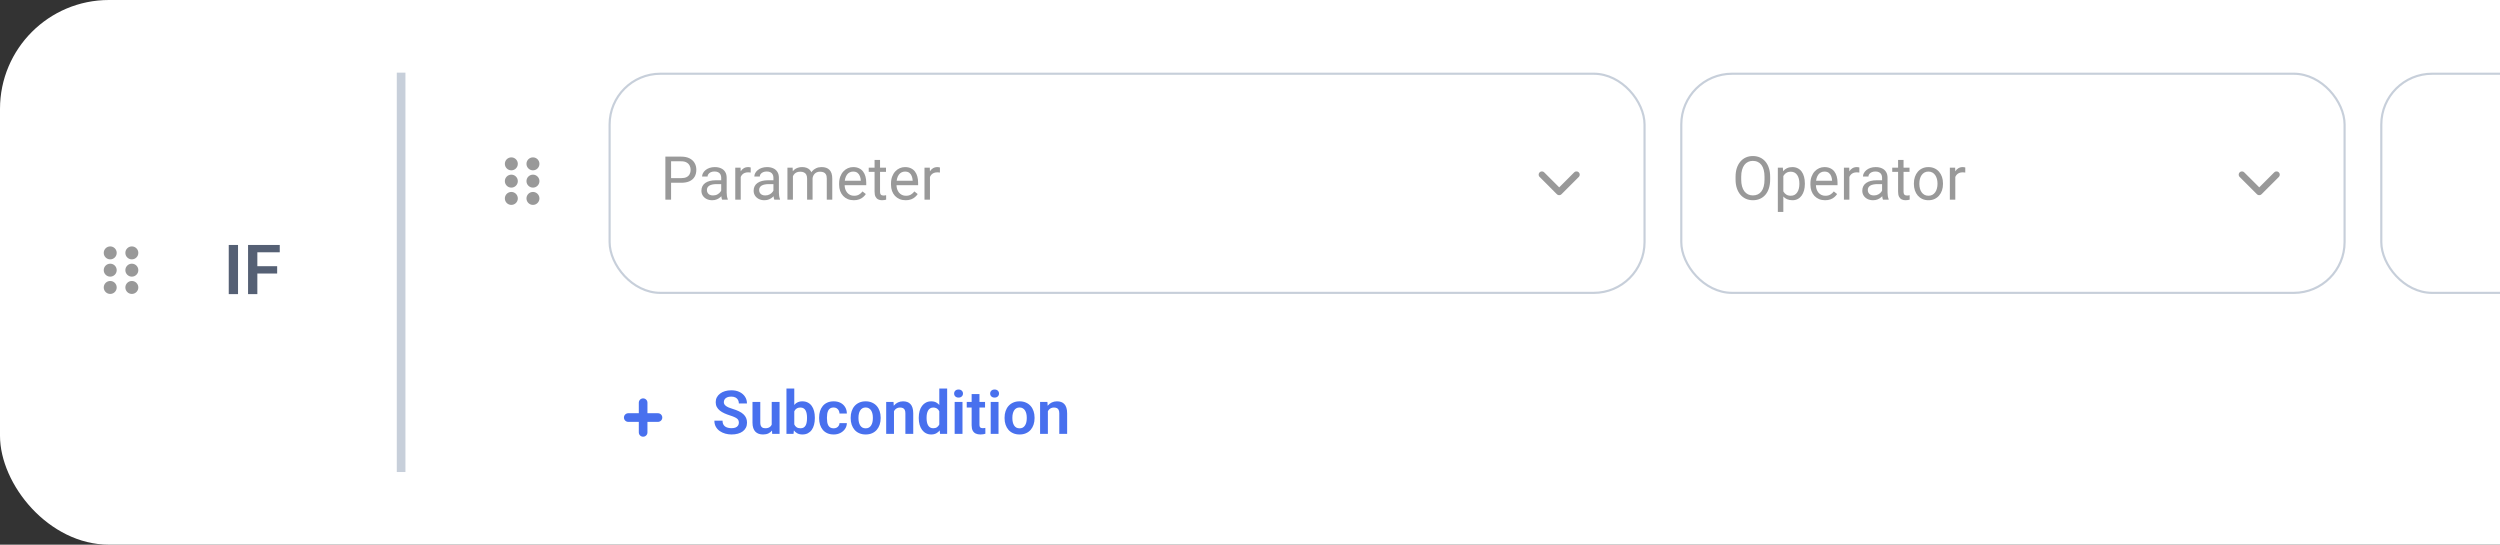 <svg width="459" height="100" viewBox="0 0 459 100" fill="none" xmlns="http://www.w3.org/2000/svg">
<rect x="0" y="0" width="459" height="100" fill="#333333" stroke="none"/>
<rect width="672" height="100" rx="20" fill="white"/>
<path d="M20.237 50.793C20.894 50.793 21.427 50.26 21.427 49.603C21.427 48.946 20.894 48.413 20.237 48.413C19.58 48.413 19.047 48.946 19.047 49.603C19.047 50.26 19.58 50.793 20.237 50.793Z" fill="#999999"/>
<path d="M24.206 50.793C24.863 50.793 25.396 50.26 25.396 49.603C25.396 48.946 24.863 48.413 24.206 48.413C23.548 48.413 23.016 48.946 23.016 49.603C23.016 50.26 23.548 50.793 24.206 50.793Z" fill="#999999"/>
<path d="M20.237 47.62C20.894 47.62 21.427 47.087 21.427 46.43C21.427 45.773 20.894 45.24 20.237 45.24C19.58 45.24 19.047 45.773 19.047 46.43C19.047 47.087 19.58 47.62 20.237 47.62Z" fill="#999999"/>
<path d="M24.206 47.62C24.863 47.62 25.396 47.087 25.396 46.43C25.396 45.773 24.863 45.24 24.206 45.24C23.548 45.24 23.016 45.773 23.016 46.43C23.016 47.087 23.548 47.62 24.206 47.62Z" fill="#999999"/>
<path d="M20.237 53.967C20.894 53.967 21.427 53.434 21.427 52.777C21.427 52.12 20.894 51.587 20.237 51.587C19.58 51.587 19.047 52.12 19.047 52.777C19.047 53.434 19.58 53.967 20.237 53.967Z" fill="#999999"/>
<path d="M24.206 53.967C24.863 53.967 25.396 53.434 25.396 52.777C25.396 52.12 24.863 51.587 24.206 51.587C23.548 51.587 23.016 52.12 23.016 52.777C23.016 53.434 23.548 53.967 24.206 53.967Z" fill="#999999"/>
<path d="M43.702 44.975V54H41.998V44.975H43.702ZM47.248 44.975V54H45.543V44.975H47.248ZM50.886 48.874V50.219H46.801V48.874H50.886ZM51.363 44.975V46.32H46.801V44.975H51.363Z" fill="#556074"/>
<path d="M93.882 34.447C94.539 34.447 95.072 33.914 95.072 33.257C95.072 32.599 94.539 32.066 93.882 32.066C93.224 32.066 92.691 32.599 92.691 33.257C92.691 33.914 93.224 34.447 93.882 34.447Z" fill="#999999"/>
<path d="M97.85 34.447C98.507 34.447 99.04 33.914 99.04 33.257C99.04 32.599 98.507 32.066 97.85 32.066C97.193 32.066 96.66 32.599 96.66 33.257C96.66 33.914 97.193 34.447 97.85 34.447Z" fill="#999999"/>
<path d="M93.882 31.273C94.539 31.273 95.072 30.74 95.072 30.083C95.072 29.426 94.539 28.893 93.882 28.893C93.224 28.893 92.691 29.426 92.691 30.083C92.691 30.74 93.224 31.273 93.882 31.273Z" fill="#999999"/>
<path d="M97.85 31.273C98.507 31.273 99.04 30.74 99.04 30.083C99.04 29.426 98.507 28.893 97.85 28.893C97.193 28.893 96.66 29.426 96.66 30.083C96.66 30.74 97.193 31.273 97.85 31.273Z" fill="#999999"/>
<path d="M93.882 37.62C94.539 37.62 95.072 37.087 95.072 36.43C95.072 35.773 94.539 35.24 93.882 35.24C93.224 35.24 92.691 35.773 92.691 36.43C92.691 37.087 93.224 37.62 93.882 37.62Z" fill="#999999"/>
<path d="M97.85 37.62C98.507 37.62 99.04 37.087 99.04 36.43C99.04 35.773 98.507 35.24 97.85 35.24C97.193 35.24 96.66 35.773 96.66 36.43C96.66 37.087 97.193 37.62 97.85 37.62Z" fill="#999999"/>
<rect x="111.925" y="13.538" width="190.013" height="40.231" rx="9.322" fill="white"/>
<path d="M125.075 33.556H122.965V32.705H125.075C125.484 32.705 125.814 32.64 126.068 32.51C126.321 32.38 126.505 32.199 126.621 31.968C126.74 31.736 126.8 31.472 126.8 31.176C126.8 30.904 126.74 30.65 126.621 30.411C126.505 30.172 126.321 29.981 126.068 29.836C125.814 29.688 125.484 29.614 125.075 29.614H123.209V36.653H122.163V28.757H125.075C125.672 28.757 126.176 28.86 126.588 29.066C127 29.272 127.313 29.558 127.526 29.923C127.74 30.284 127.846 30.698 127.846 31.165C127.846 31.671 127.74 32.103 127.526 32.461C127.313 32.819 127 33.092 126.588 33.28C126.176 33.464 125.672 33.556 125.075 33.556ZM132.413 35.65V32.629C132.413 32.398 132.366 32.197 132.272 32.027C132.182 31.854 132.044 31.72 131.86 31.626C131.675 31.532 131.448 31.485 131.176 31.485C130.923 31.485 130.701 31.528 130.509 31.615C130.321 31.702 130.173 31.816 130.065 31.957C129.96 32.098 129.907 32.249 129.907 32.412H128.904C128.904 32.203 128.958 31.995 129.067 31.788C129.175 31.582 129.331 31.396 129.533 31.23C129.739 31.06 129.985 30.926 130.271 30.828C130.56 30.727 130.882 30.677 131.236 30.677C131.663 30.677 132.039 30.749 132.364 30.894C132.693 31.038 132.95 31.257 133.134 31.55C133.322 31.839 133.416 32.203 133.416 32.64V35.373C133.416 35.569 133.433 35.776 133.465 35.997C133.501 36.218 133.554 36.407 133.622 36.566V36.653H132.576C132.525 36.538 132.485 36.384 132.456 36.192C132.427 35.997 132.413 35.816 132.413 35.65ZM132.587 33.096L132.597 33.801H131.583C131.298 33.801 131.043 33.824 130.818 33.871C130.594 33.914 130.406 33.981 130.254 34.072C130.103 34.162 129.987 34.276 129.907 34.413C129.828 34.547 129.788 34.705 129.788 34.885C129.788 35.07 129.83 35.238 129.913 35.39C129.996 35.541 130.121 35.663 130.287 35.753C130.457 35.84 130.665 35.883 130.911 35.883C131.218 35.883 131.489 35.818 131.724 35.688C131.959 35.558 132.145 35.399 132.283 35.211C132.424 35.023 132.5 34.84 132.511 34.663L132.939 35.146C132.914 35.297 132.845 35.466 132.733 35.65C132.621 35.834 132.471 36.011 132.283 36.181C132.098 36.348 131.878 36.487 131.621 36.599C131.368 36.708 131.082 36.762 130.764 36.762C130.367 36.762 130.018 36.684 129.718 36.529C129.421 36.373 129.19 36.165 129.023 35.905C128.861 35.641 128.779 35.346 128.779 35.021C128.779 34.706 128.841 34.43 128.964 34.191C129.087 33.949 129.264 33.748 129.495 33.589C129.727 33.426 130.005 33.303 130.33 33.22C130.656 33.137 131.019 33.096 131.42 33.096H132.587ZM135.998 31.707V36.653H134.995V30.785H135.971L135.998 31.707ZM137.831 30.753L137.826 31.685C137.742 31.667 137.663 31.657 137.587 31.653C137.515 31.646 137.431 31.642 137.337 31.642C137.106 31.642 136.902 31.678 136.725 31.75C136.547 31.823 136.397 31.924 136.274 32.054C136.152 32.184 136.054 32.34 135.982 32.521C135.913 32.698 135.868 32.893 135.846 33.106L135.564 33.269C135.564 32.915 135.598 32.582 135.667 32.271C135.739 31.96 135.85 31.685 135.998 31.447C136.146 31.205 136.334 31.017 136.562 30.883C136.793 30.745 137.068 30.677 137.386 30.677C137.459 30.677 137.542 30.686 137.636 30.704C137.73 30.718 137.795 30.735 137.831 30.753ZM142.002 35.65V32.629C142.002 32.398 141.955 32.197 141.861 32.027C141.77 31.854 141.633 31.72 141.448 31.626C141.264 31.532 141.036 31.485 140.765 31.485C140.512 31.485 140.29 31.528 140.098 31.615C139.91 31.702 139.762 31.816 139.653 31.957C139.548 32.098 139.496 32.249 139.496 32.412H138.493C138.493 32.203 138.547 31.995 138.655 31.788C138.764 31.582 138.919 31.396 139.122 31.23C139.328 31.06 139.574 30.926 139.859 30.828C140.149 30.727 140.47 30.677 140.825 30.677C141.251 30.677 141.627 30.749 141.953 30.894C142.282 31.038 142.539 31.257 142.723 31.55C142.911 31.839 143.005 32.203 143.005 32.64V35.373C143.005 35.569 143.021 35.776 143.054 35.997C143.09 36.218 143.142 36.407 143.211 36.566V36.653H142.164C142.114 36.538 142.074 36.384 142.045 36.192C142.016 35.997 142.002 35.816 142.002 35.65ZM142.175 33.096L142.186 33.801H141.172C140.886 33.801 140.631 33.824 140.407 33.871C140.183 33.914 139.995 33.981 139.843 34.072C139.691 34.162 139.576 34.276 139.496 34.413C139.416 34.547 139.377 34.705 139.377 34.885C139.377 35.07 139.418 35.238 139.501 35.39C139.585 35.541 139.709 35.663 139.876 35.753C140.046 35.84 140.253 35.883 140.499 35.883C140.807 35.883 141.078 35.818 141.313 35.688C141.548 35.558 141.734 35.399 141.871 35.211C142.012 35.023 142.088 34.84 142.099 34.663L142.528 35.146C142.502 35.297 142.434 35.466 142.322 35.65C142.21 35.834 142.059 36.011 141.871 36.181C141.687 36.348 141.467 36.487 141.21 36.599C140.957 36.708 140.671 36.762 140.353 36.762C139.955 36.762 139.606 36.684 139.306 36.529C139.01 36.373 138.778 36.165 138.612 35.905C138.449 35.641 138.368 35.346 138.368 35.021C138.368 34.706 138.429 34.43 138.552 34.191C138.675 33.949 138.852 33.748 139.084 33.589C139.315 33.426 139.594 33.303 139.919 33.22C140.244 33.137 140.608 33.096 141.009 33.096H142.175ZM145.581 31.951V36.653H144.572V30.785H145.527L145.581 31.951ZM145.375 33.497L144.909 33.481C144.912 33.079 144.965 32.709 145.066 32.369C145.167 32.025 145.317 31.727 145.516 31.474C145.715 31.221 145.963 31.026 146.259 30.888C146.556 30.747 146.899 30.677 147.29 30.677C147.564 30.677 147.817 30.716 148.049 30.796C148.28 30.872 148.481 30.993 148.651 31.159C148.821 31.326 148.953 31.539 149.047 31.799C149.141 32.06 149.188 32.374 149.188 32.743V36.653H148.184V32.792C148.184 32.484 148.132 32.239 148.027 32.054C147.926 31.87 147.781 31.736 147.593 31.653C147.405 31.566 147.185 31.523 146.932 31.523C146.635 31.523 146.387 31.575 146.189 31.68C145.99 31.785 145.831 31.93 145.711 32.114C145.592 32.298 145.505 32.51 145.451 32.748C145.4 32.983 145.375 33.233 145.375 33.497ZM149.177 32.944L148.504 33.15C148.508 32.828 148.56 32.519 148.662 32.222C148.766 31.926 148.917 31.662 149.112 31.43C149.311 31.199 149.555 31.017 149.844 30.883C150.133 30.745 150.464 30.677 150.836 30.677C151.151 30.677 151.429 30.718 151.672 30.801C151.918 30.885 152.124 31.013 152.29 31.186C152.46 31.356 152.588 31.575 152.675 31.843C152.762 32.11 152.805 32.428 152.805 32.797V36.653H151.796V32.786C151.796 32.457 151.744 32.203 151.639 32.022C151.538 31.837 151.393 31.709 151.205 31.637C151.021 31.561 150.8 31.523 150.544 31.523C150.323 31.523 150.128 31.561 149.958 31.637C149.788 31.713 149.645 31.817 149.529 31.951C149.414 32.081 149.325 32.231 149.264 32.401C149.206 32.571 149.177 32.752 149.177 32.944ZM156.759 36.762C156.35 36.762 155.98 36.693 155.647 36.556C155.318 36.415 155.034 36.218 154.796 35.965C154.561 35.711 154.38 35.411 154.253 35.064C154.127 34.717 154.063 34.337 154.063 33.925V33.697C154.063 33.22 154.134 32.795 154.275 32.423C154.416 32.047 154.608 31.729 154.85 31.468C155.092 31.208 155.367 31.011 155.674 30.877C155.981 30.744 156.3 30.677 156.629 30.677C157.048 30.677 157.41 30.749 157.713 30.894C158.021 31.038 158.272 31.241 158.467 31.501C158.662 31.758 158.807 32.062 158.901 32.412C158.995 32.759 159.042 33.139 159.042 33.551V34.001H154.66V33.182H158.039V33.106C158.024 32.846 157.97 32.593 157.876 32.347C157.786 32.101 157.641 31.899 157.442 31.74C157.243 31.581 156.972 31.501 156.629 31.501C156.401 31.501 156.191 31.55 156 31.648C155.808 31.741 155.643 31.883 155.506 32.071C155.369 32.258 155.262 32.488 155.186 32.759C155.11 33.031 155.072 33.343 155.072 33.697V33.925C155.072 34.204 155.11 34.466 155.186 34.712C155.266 34.954 155.379 35.167 155.528 35.352C155.68 35.536 155.862 35.681 156.075 35.786C156.292 35.89 156.538 35.943 156.813 35.943C157.167 35.943 157.468 35.87 157.713 35.726C157.959 35.581 158.174 35.388 158.359 35.146L158.966 35.628C158.84 35.82 158.679 36.002 158.484 36.176C158.288 36.35 158.048 36.491 157.762 36.599C157.48 36.708 157.146 36.762 156.759 36.762ZM162.67 30.785V31.555H159.498V30.785H162.67ZM160.572 29.359H161.575V35.2C161.575 35.399 161.606 35.549 161.667 35.65C161.729 35.751 161.808 35.818 161.906 35.851C162.003 35.883 162.108 35.9 162.22 35.9C162.303 35.9 162.39 35.892 162.481 35.878C162.575 35.86 162.645 35.845 162.692 35.834L162.698 36.653C162.618 36.679 162.513 36.702 162.383 36.724C162.256 36.749 162.103 36.762 161.922 36.762C161.676 36.762 161.45 36.713 161.244 36.615C161.038 36.518 160.873 36.355 160.751 36.127C160.631 35.896 160.572 35.585 160.572 35.194V29.359ZM166.282 36.762C165.874 36.762 165.503 36.693 165.171 36.556C164.842 36.415 164.558 36.218 164.319 35.965C164.084 35.711 163.903 35.411 163.777 35.064C163.65 34.717 163.587 34.337 163.587 33.925V33.697C163.587 33.22 163.657 32.795 163.798 32.423C163.939 32.047 164.131 31.729 164.373 31.468C164.616 31.208 164.89 31.011 165.198 30.877C165.505 30.744 165.823 30.677 166.152 30.677C166.572 30.677 166.933 30.749 167.237 30.894C167.544 31.038 167.796 31.241 167.991 31.501C168.186 31.758 168.331 32.062 168.425 32.412C168.519 32.759 168.566 33.139 168.566 33.551V34.001H164.184V33.182H167.562V33.106C167.548 32.846 167.494 32.593 167.4 32.347C167.309 32.101 167.165 31.899 166.966 31.74C166.767 31.581 166.496 31.501 166.152 31.501C165.924 31.501 165.715 31.55 165.523 31.648C165.332 31.741 165.167 31.883 165.03 32.071C164.892 32.258 164.786 32.488 164.71 32.759C164.634 33.031 164.596 33.343 164.596 33.697V33.925C164.596 34.204 164.634 34.466 164.71 34.712C164.789 34.954 164.903 35.167 165.051 35.352C165.203 35.536 165.386 35.681 165.599 35.786C165.816 35.89 166.062 35.943 166.337 35.943C166.691 35.943 166.991 35.87 167.237 35.726C167.483 35.581 167.698 35.388 167.882 35.146L168.49 35.628C168.363 35.82 168.202 36.002 168.007 36.176C167.812 36.35 167.571 36.491 167.286 36.599C167.004 36.708 166.669 36.762 166.282 36.762ZM170.741 31.707V36.653H169.737V30.785H170.713L170.741 31.707ZM172.574 30.753L172.568 31.685C172.485 31.667 172.406 31.657 172.33 31.653C172.257 31.646 172.174 31.642 172.08 31.642C171.849 31.642 171.644 31.678 171.467 31.75C171.29 31.823 171.14 31.924 171.017 32.054C170.894 32.184 170.797 32.34 170.724 32.521C170.656 32.698 170.61 32.893 170.589 33.106L170.307 33.269C170.307 32.915 170.341 32.582 170.41 32.271C170.482 31.96 170.592 31.685 170.741 31.447C170.889 31.205 171.077 31.017 171.305 30.883C171.536 30.745 171.811 30.677 172.129 30.677C172.201 30.677 172.284 30.686 172.378 30.704C172.472 30.718 172.537 30.735 172.574 30.753Z" fill="#999999"/>
<path d="M283.094 32.066L286.267 35.24L289.441 32.066" stroke="#999999" stroke-width="1.19" stroke-linecap="round" stroke-linejoin="round"/>
<rect x="111.925" y="13.538" width="190.013" height="40.231" rx="9.322" stroke="#C7CFDA" stroke-width="0.397"/>
<rect x="308.683" y="13.538" width="121.783" height="40.231" rx="9.322" fill="white"/>
<path d="M325 32.456V32.955C325 33.547 324.926 34.079 324.778 34.549C324.63 35.019 324.416 35.419 324.138 35.748C323.859 36.077 323.525 36.328 323.134 36.502C322.748 36.675 322.314 36.762 321.833 36.762C321.366 36.762 320.938 36.675 320.548 36.502C320.161 36.328 319.824 36.077 319.539 35.748C319.257 35.419 319.038 35.019 318.883 34.549C318.727 34.079 318.649 33.547 318.649 32.955V32.456C318.649 31.863 318.725 31.333 318.877 30.866C319.033 30.396 319.251 29.997 319.533 29.668C319.815 29.335 320.15 29.082 320.537 28.909C320.927 28.735 321.356 28.648 321.822 28.648C322.303 28.648 322.737 28.735 323.124 28.909C323.514 29.082 323.849 29.335 324.127 29.668C324.409 29.997 324.624 30.396 324.772 30.866C324.924 31.333 325 31.863 325 32.456ZM323.964 32.955V32.445C323.964 31.975 323.915 31.559 323.818 31.197C323.724 30.836 323.585 30.532 323.4 30.286C323.216 30.04 322.99 29.854 322.722 29.728C322.458 29.601 322.158 29.538 321.822 29.538C321.497 29.538 321.202 29.601 320.938 29.728C320.678 29.854 320.453 30.04 320.265 30.286C320.081 30.532 319.938 30.836 319.837 31.197C319.736 31.559 319.685 31.975 319.685 32.445V32.955C319.685 33.428 319.736 33.848 319.837 34.213C319.938 34.574 320.083 34.88 320.271 35.129C320.463 35.375 320.689 35.561 320.949 35.688C321.213 35.815 321.507 35.878 321.833 35.878C322.173 35.878 322.475 35.815 322.739 35.688C323.003 35.561 323.225 35.375 323.406 35.129C323.59 34.88 323.729 34.574 323.823 34.213C323.917 33.848 323.964 33.428 323.964 32.955ZM327.419 31.913V38.91H326.41V30.785H327.332L327.419 31.913ZM331.373 33.67V33.784C331.373 34.211 331.322 34.607 331.221 34.972C331.12 35.334 330.971 35.648 330.776 35.916C330.585 36.183 330.348 36.391 330.066 36.539C329.784 36.688 329.46 36.762 329.095 36.762C328.722 36.762 328.393 36.7 328.108 36.577C327.822 36.455 327.58 36.276 327.381 36.041C327.182 35.806 327.023 35.523 326.904 35.194C326.788 34.865 326.709 34.495 326.665 34.083V33.475C326.709 33.041 326.79 32.653 326.909 32.309C327.029 31.966 327.186 31.673 327.381 31.43C327.58 31.185 327.82 30.998 328.102 30.872C328.384 30.742 328.71 30.677 329.079 30.677C329.447 30.677 329.775 30.749 330.06 30.894C330.346 31.035 330.586 31.237 330.782 31.501C330.977 31.765 331.123 32.081 331.221 32.45C331.322 32.815 331.373 33.222 331.373 33.67ZM330.364 33.784V33.67C330.364 33.378 330.333 33.103 330.272 32.846C330.21 32.586 330.114 32.358 329.984 32.163C329.858 31.964 329.695 31.808 329.496 31.696C329.297 31.581 329.061 31.523 328.786 31.523C328.533 31.523 328.312 31.566 328.124 31.653C327.94 31.74 327.782 31.857 327.652 32.005C327.522 32.15 327.415 32.316 327.332 32.504C327.253 32.689 327.193 32.88 327.153 33.079V34.484C327.226 34.737 327.327 34.976 327.457 35.2C327.587 35.42 327.761 35.599 327.978 35.737C328.195 35.87 328.468 35.937 328.797 35.937C329.068 35.937 329.301 35.881 329.496 35.769C329.695 35.654 329.858 35.496 329.984 35.297C330.114 35.099 330.21 34.871 330.272 34.614C330.333 34.354 330.364 34.077 330.364 33.784ZM335.088 36.762C334.679 36.762 334.309 36.693 333.976 36.556C333.647 36.415 333.363 36.218 333.124 35.965C332.889 35.711 332.709 35.411 332.582 35.064C332.456 34.717 332.392 34.337 332.392 33.925V33.697C332.392 33.22 332.463 32.795 332.604 32.423C332.745 32.047 332.936 31.729 333.179 31.468C333.421 31.208 333.696 31.011 334.003 30.877C334.31 30.744 334.629 30.677 334.958 30.677C335.377 30.677 335.739 30.749 336.042 30.894C336.35 31.038 336.601 31.241 336.796 31.501C336.991 31.758 337.136 32.062 337.23 32.412C337.324 32.759 337.371 33.139 337.371 33.551V34.001H332.989V33.182H336.368V33.106C336.353 32.846 336.299 32.593 336.205 32.347C336.115 32.101 335.97 31.899 335.771 31.74C335.572 31.581 335.301 31.501 334.958 31.501C334.73 31.501 334.52 31.55 334.328 31.648C334.137 31.741 333.972 31.883 333.835 32.071C333.698 32.258 333.591 32.488 333.515 32.759C333.439 33.031 333.401 33.343 333.401 33.697V33.925C333.401 34.204 333.439 34.466 333.515 34.712C333.595 34.954 333.708 35.167 333.857 35.352C334.009 35.536 334.191 35.681 334.404 35.786C334.621 35.89 334.867 35.943 335.142 35.943C335.496 35.943 335.796 35.87 336.042 35.726C336.288 35.581 336.503 35.388 336.688 35.146L337.295 35.628C337.169 35.82 337.008 36.002 336.812 36.176C336.617 36.35 336.377 36.491 336.091 36.599C335.809 36.708 335.475 36.762 335.088 36.762ZM339.546 31.707V36.653H338.543V30.785H339.519L339.546 31.707ZM341.379 30.753L341.374 31.685C341.29 31.667 341.211 31.657 341.135 31.653C341.063 31.646 340.979 31.642 340.885 31.642C340.654 31.642 340.45 31.678 340.273 31.75C340.095 31.823 339.945 31.924 339.822 32.054C339.7 32.184 339.602 32.34 339.53 32.521C339.461 32.698 339.416 32.893 339.394 33.106L339.112 33.269C339.112 32.915 339.146 32.582 339.215 32.271C339.287 31.96 339.398 31.685 339.546 31.447C339.694 31.205 339.882 31.017 340.11 30.883C340.341 30.745 340.616 30.677 340.934 30.677C341.007 30.677 341.09 30.686 341.184 30.704C341.278 30.718 341.343 30.735 341.379 30.753ZM345.55 35.65V32.629C345.55 32.398 345.503 32.197 345.409 32.027C345.318 31.854 345.181 31.72 344.996 31.626C344.812 31.532 344.584 31.485 344.313 31.485C344.06 31.485 343.838 31.528 343.646 31.615C343.458 31.702 343.31 31.816 343.201 31.957C343.096 32.098 343.044 32.249 343.044 32.412H342.041C342.041 32.203 342.095 31.995 342.203 31.788C342.312 31.582 342.467 31.396 342.67 31.23C342.876 31.06 343.122 30.926 343.407 30.828C343.697 30.727 344.018 30.677 344.373 30.677C344.799 30.677 345.175 30.749 345.501 30.894C345.83 31.038 346.087 31.257 346.271 31.55C346.459 31.839 346.553 32.203 346.553 32.64V35.373C346.553 35.569 346.569 35.776 346.602 35.997C346.638 36.218 346.69 36.407 346.759 36.566V36.653H345.712C345.662 36.538 345.622 36.384 345.593 36.192C345.564 35.997 345.55 35.816 345.55 35.65ZM345.723 33.096L345.734 33.801H344.72C344.434 33.801 344.179 33.824 343.955 33.871C343.731 33.914 343.543 33.981 343.391 34.072C343.239 34.162 343.124 34.276 343.044 34.413C342.964 34.547 342.925 34.705 342.925 34.885C342.925 35.07 342.966 35.238 343.049 35.39C343.133 35.541 343.257 35.663 343.424 35.753C343.594 35.84 343.801 35.883 344.047 35.883C344.355 35.883 344.626 35.818 344.861 35.688C345.096 35.558 345.282 35.399 345.419 35.211C345.56 35.023 345.636 34.84 345.647 34.663L346.076 35.146C346.05 35.297 345.982 35.466 345.87 35.65C345.758 35.834 345.607 36.011 345.419 36.181C345.235 36.348 345.014 36.487 344.758 36.599C344.505 36.708 344.219 36.762 343.901 36.762C343.503 36.762 343.154 36.684 342.854 36.529C342.558 36.373 342.326 36.165 342.16 35.905C341.997 35.641 341.916 35.346 341.916 35.021C341.916 34.706 341.977 34.43 342.1 34.191C342.223 33.949 342.4 33.748 342.632 33.589C342.863 33.426 343.142 33.303 343.467 33.22C343.792 33.137 344.156 33.096 344.557 33.096H345.723ZM350.588 30.785V31.555H347.415V30.785H350.588ZM348.489 29.359H349.492V35.2C349.492 35.399 349.523 35.549 349.585 35.65C349.646 35.751 349.726 35.818 349.823 35.851C349.921 35.883 350.026 35.9 350.138 35.9C350.221 35.9 350.308 35.892 350.398 35.878C350.492 35.86 350.563 35.845 350.61 35.834L350.615 36.653C350.536 36.679 350.431 36.702 350.301 36.724C350.174 36.749 350.02 36.762 349.84 36.762C349.594 36.762 349.368 36.713 349.162 36.615C348.956 36.518 348.791 36.355 348.668 36.127C348.549 35.896 348.489 35.585 348.489 35.194V29.359ZM351.391 33.784V33.66C351.391 33.236 351.452 32.844 351.575 32.483C351.698 32.117 351.875 31.801 352.107 31.534C352.338 31.262 352.618 31.053 352.947 30.904C353.276 30.753 353.645 30.677 354.054 30.677C354.466 30.677 354.836 30.753 355.165 30.904C355.498 31.053 355.78 31.262 356.011 31.534C356.246 31.801 356.425 32.117 356.548 32.483C356.671 32.844 356.733 33.236 356.733 33.66V33.784C356.733 34.207 356.671 34.6 356.548 34.961C356.425 35.323 356.246 35.639 356.011 35.91C355.78 36.178 355.5 36.388 355.171 36.539C354.845 36.688 354.477 36.762 354.064 36.762C353.652 36.762 353.282 36.688 352.953 36.539C352.624 36.388 352.342 36.178 352.107 35.91C351.875 35.639 351.698 35.323 351.575 34.961C351.452 34.6 351.391 34.207 351.391 33.784ZM352.394 33.66V33.784C352.394 34.077 352.428 34.354 352.497 34.614C352.566 34.871 352.669 35.099 352.806 35.297C352.947 35.496 353.123 35.654 353.332 35.769C353.542 35.881 353.786 35.937 354.064 35.937C354.339 35.937 354.58 35.881 354.786 35.769C354.995 35.654 355.169 35.496 355.306 35.297C355.444 35.099 355.547 34.871 355.616 34.614C355.688 34.354 355.724 34.077 355.724 33.784V33.66C355.724 33.37 355.688 33.097 355.616 32.841C355.547 32.58 355.442 32.351 355.301 32.152C355.164 31.949 354.99 31.79 354.78 31.675C354.574 31.559 354.332 31.501 354.054 31.501C353.779 31.501 353.537 31.559 353.327 31.675C353.121 31.79 352.947 31.949 352.806 32.152C352.669 32.351 352.566 32.58 352.497 32.841C352.428 33.097 352.394 33.37 352.394 33.66ZM358.994 31.707V36.653H357.991V30.785H358.967L358.994 31.707ZM360.827 30.753L360.822 31.685C360.739 31.667 360.659 31.657 360.583 31.653C360.511 31.646 360.428 31.642 360.334 31.642C360.103 31.642 359.898 31.678 359.721 31.75C359.544 31.823 359.394 31.924 359.271 32.054C359.148 32.184 359.05 32.34 358.978 32.521C358.909 32.698 358.864 32.893 358.842 33.106L358.56 33.269C358.56 32.915 358.595 32.582 358.664 32.271C358.736 31.96 358.846 31.685 358.994 31.447C359.143 31.205 359.331 31.017 359.558 30.883C359.79 30.745 360.065 30.677 360.383 30.677C360.455 30.677 360.538 30.686 360.632 30.704C360.726 30.718 360.791 30.735 360.827 30.753Z" fill="#999999"/>
<path d="M411.621 32.066L414.795 35.24L417.968 32.066" stroke="#999999" stroke-width="1.19" stroke-linecap="round" stroke-linejoin="round"/>
<rect x="308.683" y="13.538" width="121.783" height="40.231" rx="9.322" stroke="#C7CFDA" stroke-width="0.397"/>
<rect x="437.206" y="13.538" width="190.013" height="40.231" rx="9.322" fill="white"/>
<rect x="437.206" y="13.538" width="190.013" height="40.231" rx="9.322" stroke="#C7CFDA" stroke-width="0.397"/>
<path d="M115.348 76.661H120.802" stroke="#4870EE" stroke-width="1.587" stroke-linecap="round" stroke-linejoin="round"/>
<path d="M118.078 73.934V79.388" stroke="#4870EE" stroke-width="1.587" stroke-linecap="round" stroke-linejoin="round"/>
<path d="M135.656 77.611C135.656 77.459 135.633 77.324 135.586 77.204C135.542 77.081 135.461 76.971 135.342 76.874C135.226 76.772 135.061 76.675 134.848 76.581C134.638 76.483 134.367 76.382 134.034 76.277C133.666 76.161 133.322 76.031 133.004 75.886C132.686 75.742 132.406 75.574 132.163 75.382C131.925 75.19 131.739 74.97 131.605 74.72C131.471 74.467 131.404 74.174 131.404 73.842C131.404 73.516 131.473 73.22 131.61 72.952C131.751 72.685 131.95 72.455 132.207 72.263C132.463 72.068 132.765 71.918 133.112 71.813C133.463 71.709 133.85 71.656 134.273 71.656C134.859 71.656 135.365 71.763 135.792 71.976C136.222 72.189 136.555 72.479 136.79 72.844C137.025 73.209 137.142 73.619 137.142 74.075H135.656C135.656 73.829 135.604 73.612 135.499 73.424C135.398 73.236 135.242 73.088 135.032 72.979C134.826 72.871 134.566 72.817 134.251 72.817C133.948 72.817 133.695 72.862 133.492 72.952C133.293 73.043 133.143 73.166 133.042 73.321C132.944 73.477 132.896 73.65 132.896 73.842C132.896 73.986 132.93 74.117 132.999 74.232C133.067 74.344 133.17 74.451 133.308 74.552C133.445 74.65 133.615 74.742 133.818 74.829C134.024 74.912 134.262 74.995 134.533 75.078C134.967 75.209 135.347 75.353 135.672 75.512C136.001 75.671 136.274 75.852 136.491 76.055C136.712 76.257 136.876 76.485 136.985 76.738C137.097 76.991 137.153 77.278 137.153 77.6C137.153 77.94 137.086 78.244 136.952 78.511C136.818 78.779 136.627 79.007 136.377 79.195C136.128 79.383 135.828 79.525 135.477 79.623C135.13 79.721 134.741 79.77 134.311 79.77C133.928 79.77 133.548 79.719 133.172 79.618C132.8 79.513 132.462 79.357 132.158 79.151C131.854 78.942 131.612 78.678 131.431 78.359C131.25 78.038 131.16 77.662 131.16 77.231H132.657C132.657 77.481 132.697 77.694 132.776 77.871C132.859 78.045 132.975 78.188 133.123 78.3C133.275 78.408 133.452 78.488 133.655 78.538C133.857 78.589 134.076 78.614 134.311 78.614C134.615 78.614 134.864 78.573 135.059 78.49C135.258 78.403 135.407 78.284 135.504 78.132C135.605 77.98 135.656 77.806 135.656 77.611ZM141.687 78.267V73.793H143.13V79.661H141.774L141.687 78.267ZM141.871 77.052L142.316 77.042C142.316 77.436 142.273 77.799 142.186 78.132C142.099 78.464 141.964 78.754 141.779 78.999C141.598 79.242 141.369 79.431 141.09 79.569C140.812 79.703 140.483 79.77 140.103 79.77C139.814 79.77 139.55 79.73 139.311 79.65C139.073 79.567 138.867 79.439 138.693 79.265C138.523 79.088 138.391 78.862 138.297 78.587C138.203 78.309 138.156 77.974 138.156 77.584V73.793H139.588V77.595C139.588 77.79 139.61 77.953 139.653 78.083C139.7 78.213 139.763 78.32 139.843 78.403C139.926 78.482 140.022 78.54 140.13 78.576C140.242 78.609 140.362 78.625 140.488 78.625C140.835 78.625 141.108 78.557 141.307 78.419C141.51 78.278 141.654 78.09 141.741 77.855C141.828 77.617 141.871 77.349 141.871 77.052ZM144.393 71.331H145.83V78.365L145.689 79.661H144.393V71.331ZM149.605 76.667V76.781C149.605 77.219 149.556 77.62 149.459 77.985C149.365 78.35 149.222 78.667 149.03 78.934C148.839 79.198 148.6 79.404 148.314 79.553C148.032 79.697 147.702 79.77 147.322 79.77C146.96 79.77 146.646 79.699 146.378 79.558C146.114 79.417 145.892 79.218 145.711 78.962C145.53 78.701 145.386 78.396 145.277 78.045C145.169 77.691 145.087 77.304 145.033 76.884V76.575C145.087 76.152 145.169 75.765 145.277 75.415C145.386 75.064 145.53 74.758 145.711 74.498C145.892 74.238 146.114 74.037 146.378 73.896C146.642 73.755 146.953 73.684 147.311 73.684C147.694 73.684 148.029 73.759 148.314 73.907C148.604 74.052 148.842 74.258 149.03 74.525C149.222 74.789 149.365 75.104 149.459 75.469C149.556 75.83 149.605 76.23 149.605 76.667ZM148.168 76.781V76.667C148.168 76.418 148.148 76.183 148.108 75.962C148.069 75.738 148.003 75.541 147.913 75.371C147.823 75.201 147.7 75.067 147.544 74.97C147.389 74.872 147.194 74.823 146.959 74.823C146.734 74.823 146.543 74.861 146.384 74.937C146.228 75.013 146.098 75.118 145.993 75.252C145.892 75.386 145.812 75.543 145.755 75.724C145.7 75.904 145.664 76.1 145.646 76.309V77.156C145.671 77.434 145.731 77.685 145.825 77.909C145.919 78.13 146.058 78.305 146.243 78.435C146.431 78.566 146.673 78.631 146.969 78.631C147.201 78.631 147.394 78.585 147.55 78.495C147.705 78.401 147.828 78.271 147.918 78.105C148.009 77.935 148.072 77.738 148.108 77.513C148.148 77.289 148.168 77.045 148.168 76.781ZM153.054 78.641C153.257 78.641 153.438 78.602 153.597 78.522C153.756 78.443 153.882 78.331 153.976 78.186C154.074 78.041 154.127 77.873 154.134 77.682H155.484C155.477 78.079 155.365 78.435 155.148 78.75C154.931 79.065 154.642 79.314 154.28 79.498C153.922 79.679 153.521 79.77 153.076 79.77C152.624 79.77 152.23 79.694 151.894 79.542C151.558 79.39 151.277 79.178 151.053 78.907C150.833 78.636 150.666 78.322 150.554 77.964C150.446 77.606 150.392 77.222 150.392 76.814V76.64C150.392 76.232 150.446 75.848 150.554 75.49C150.666 75.133 150.833 74.818 151.053 74.547C151.277 74.276 151.558 74.064 151.894 73.912C152.23 73.76 152.622 73.684 153.071 73.684C153.544 73.684 153.96 73.777 154.318 73.961C154.68 74.145 154.962 74.406 155.164 74.742C155.37 75.078 155.477 75.474 155.484 75.93H154.134C154.127 75.72 154.08 75.532 153.993 75.366C153.906 75.199 153.783 75.066 153.624 74.964C153.465 74.863 153.271 74.813 153.044 74.813C152.801 74.813 152.599 74.863 152.436 74.964C152.277 75.066 152.152 75.205 152.062 75.382C151.975 75.556 151.914 75.751 151.878 75.968C151.845 76.181 151.829 76.405 151.829 76.64V76.814C151.829 77.052 151.845 77.28 151.878 77.497C151.914 77.714 151.975 77.909 152.062 78.083C152.152 78.253 152.277 78.388 152.436 78.49C152.599 78.591 152.805 78.641 153.054 78.641ZM156.184 76.787V76.673C156.184 76.243 156.245 75.847 156.368 75.485C156.491 75.12 156.67 74.803 156.905 74.536C157.14 74.268 157.428 74.061 157.767 73.912C158.107 73.76 158.494 73.684 158.928 73.684C159.369 73.684 159.76 73.76 160.1 73.912C160.443 74.061 160.732 74.268 160.967 74.536C161.202 74.803 161.381 75.12 161.504 75.485C161.627 75.847 161.689 76.243 161.689 76.673V76.787C161.689 77.213 161.627 77.609 161.504 77.974C161.381 78.336 161.202 78.652 160.967 78.924C160.732 79.191 160.445 79.399 160.105 79.547C159.765 79.695 159.376 79.77 158.939 79.77C158.505 79.77 158.116 79.695 157.773 79.547C157.429 79.399 157.14 79.191 156.905 78.924C156.67 78.652 156.491 78.336 156.368 77.974C156.245 77.609 156.184 77.213 156.184 76.787ZM157.616 76.673V76.787C157.616 77.043 157.641 77.284 157.692 77.508C157.742 77.732 157.82 77.929 157.925 78.099C158.03 78.269 158.165 78.403 158.332 78.501C158.501 78.594 158.704 78.641 158.939 78.641C159.17 78.641 159.369 78.594 159.536 78.501C159.702 78.403 159.837 78.269 159.942 78.099C160.051 77.929 160.13 77.732 160.181 77.508C160.232 77.284 160.257 77.043 160.257 76.787V76.673C160.257 76.42 160.232 76.183 160.181 75.962C160.13 75.738 160.051 75.541 159.942 75.371C159.837 75.198 159.7 75.062 159.53 74.964C159.364 74.863 159.163 74.813 158.928 74.813C158.697 74.813 158.498 74.863 158.332 74.964C158.165 75.062 158.03 75.198 157.925 75.371C157.82 75.541 157.742 75.738 157.692 75.962C157.641 76.183 157.616 76.42 157.616 76.673ZM164.135 75.046V79.661H162.703V73.793H164.048L164.135 75.046ZM163.907 76.516H163.484C163.487 76.089 163.545 75.702 163.657 75.355C163.769 75.008 163.927 74.71 164.129 74.46C164.335 74.211 164.579 74.019 164.861 73.885C165.143 73.751 165.458 73.684 165.805 73.684C166.087 73.684 166.342 73.724 166.57 73.804C166.798 73.883 166.993 74.01 167.155 74.183C167.322 74.357 167.448 74.585 167.535 74.867C167.625 75.145 167.671 75.489 167.671 75.897V79.661H166.228V75.886C166.228 75.619 166.188 75.407 166.109 75.252C166.033 75.096 165.921 74.986 165.772 74.921C165.628 74.856 165.449 74.823 165.236 74.823C165.015 74.823 164.822 74.869 164.655 74.959C164.493 75.046 164.355 75.167 164.243 75.322C164.135 75.478 164.051 75.657 163.994 75.859C163.936 76.062 163.907 76.281 163.907 76.516ZM172.454 78.414V71.331H173.897V79.661H172.595L172.454 78.414ZM168.685 76.798V76.684C168.685 76.235 168.735 75.829 168.837 75.463C168.942 75.095 169.093 74.778 169.292 74.514C169.491 74.25 169.732 74.046 170.014 73.901C170.299 73.757 170.623 73.684 170.984 73.684C171.335 73.684 171.641 73.755 171.901 73.896C172.165 74.037 172.389 74.238 172.573 74.498C172.762 74.758 172.912 75.067 173.024 75.425C173.136 75.78 173.217 76.17 173.268 76.597V76.906C173.217 77.322 173.136 77.703 173.024 78.05C172.912 78.397 172.762 78.701 172.573 78.962C172.389 79.218 172.165 79.417 171.901 79.558C171.637 79.699 171.328 79.77 170.974 79.77C170.616 79.77 170.294 79.695 170.008 79.547C169.726 79.399 169.486 79.191 169.287 78.924C169.092 78.656 168.942 78.341 168.837 77.98C168.735 77.618 168.685 77.224 168.685 76.798ZM170.122 76.684V76.798C170.122 77.051 170.144 77.287 170.187 77.508C170.231 77.729 170.301 77.924 170.399 78.094C170.496 78.26 170.621 78.39 170.773 78.484C170.928 78.578 171.116 78.625 171.337 78.625C171.619 78.625 171.85 78.564 172.031 78.441C172.216 78.314 172.358 78.143 172.46 77.926C172.561 77.705 172.626 77.457 172.655 77.183V76.331C172.64 76.114 172.602 75.913 172.541 75.729C172.483 75.545 172.4 75.386 172.291 75.252C172.187 75.118 172.056 75.013 171.901 74.937C171.746 74.861 171.561 74.823 171.348 74.823C171.127 74.823 170.939 74.872 170.784 74.97C170.628 75.064 170.502 75.196 170.404 75.366C170.306 75.536 170.234 75.733 170.187 75.957C170.144 76.181 170.122 76.423 170.122 76.684ZM176.712 73.793V79.661H175.274V73.793H176.712ZM175.177 72.258C175.177 72.045 175.249 71.868 175.394 71.727C175.542 71.586 175.741 71.515 175.99 71.515C176.24 71.515 176.437 71.586 176.581 71.727C176.73 71.868 176.804 72.045 176.804 72.258C176.804 72.468 176.73 72.643 176.581 72.784C176.437 72.925 176.24 72.996 175.99 72.996C175.741 72.996 175.542 72.925 175.394 72.784C175.249 72.643 175.177 72.468 175.177 72.258ZM180.855 73.793V74.823H177.493V73.793H180.855ZM178.393 72.35H179.83V77.969C179.83 78.143 179.854 78.276 179.901 78.37C179.948 78.464 180.018 78.528 180.112 78.56C180.206 78.593 180.318 78.609 180.448 78.609C180.542 78.609 180.629 78.604 180.709 78.593C180.788 78.582 180.855 78.571 180.909 78.56L180.915 79.634C180.795 79.674 180.66 79.706 180.508 79.732C180.36 79.757 180.192 79.77 180.004 79.77C179.682 79.77 179.4 79.715 179.158 79.607C178.915 79.495 178.727 79.316 178.594 79.07C178.46 78.82 178.393 78.492 178.393 78.083V72.35ZM183.328 73.793V79.661H181.891V73.793H183.328ZM181.793 72.258C181.793 72.045 181.866 71.868 182.01 71.727C182.159 71.586 182.357 71.515 182.607 71.515C182.856 71.515 183.053 71.586 183.198 71.727C183.346 71.868 183.42 72.045 183.42 72.258C183.42 72.468 183.346 72.643 183.198 72.784C183.053 72.925 182.856 72.996 182.607 72.996C182.357 72.996 182.159 72.925 182.01 72.784C181.866 72.643 181.793 72.468 181.793 72.258ZM184.44 76.787V76.673C184.44 76.243 184.501 75.847 184.624 75.485C184.747 75.12 184.926 74.803 185.161 74.536C185.396 74.268 185.684 74.061 186.024 73.912C186.364 73.76 186.75 73.684 187.184 73.684C187.625 73.684 188.016 73.76 188.356 73.912C188.699 74.061 188.988 74.268 189.223 74.536C189.458 74.803 189.637 75.12 189.76 75.485C189.883 75.847 189.945 76.243 189.945 76.673V76.787C189.945 77.213 189.883 77.609 189.76 77.974C189.637 78.336 189.458 78.652 189.223 78.924C188.988 79.191 188.701 79.399 188.361 79.547C188.021 79.695 187.633 79.77 187.195 79.77C186.761 79.77 186.373 79.695 186.029 79.547C185.686 79.399 185.396 79.191 185.161 78.924C184.926 78.652 184.747 78.336 184.624 77.974C184.501 77.609 184.44 77.213 184.44 76.787ZM185.872 76.673V76.787C185.872 77.043 185.897 77.284 185.948 77.508C185.998 77.732 186.076 77.929 186.181 78.099C186.286 78.269 186.421 78.403 186.588 78.501C186.758 78.594 186.96 78.641 187.195 78.641C187.427 78.641 187.625 78.594 187.792 78.501C187.958 78.403 188.094 78.269 188.198 78.099C188.307 77.929 188.386 77.732 188.437 77.508C188.488 77.284 188.513 77.043 188.513 76.787V76.673C188.513 76.42 188.488 76.183 188.437 75.962C188.386 75.738 188.307 75.541 188.198 75.371C188.094 75.198 187.956 75.062 187.786 74.964C187.62 74.863 187.419 74.813 187.184 74.813C186.953 74.813 186.754 74.863 186.588 74.964C186.421 75.062 186.286 75.198 186.181 75.371C186.076 75.541 185.998 75.738 185.948 75.962C185.897 76.183 185.872 76.42 185.872 76.673ZM192.391 75.046V79.661H190.959V73.793H192.304L192.391 75.046ZM192.163 76.516H191.74C191.744 76.089 191.801 75.702 191.914 75.355C192.026 75.008 192.183 74.71 192.385 74.46C192.591 74.211 192.836 74.019 193.118 73.885C193.4 73.751 193.714 73.684 194.061 73.684C194.343 73.684 194.598 73.724 194.826 73.804C195.054 73.883 195.249 74.01 195.412 74.183C195.578 74.357 195.705 74.585 195.791 74.867C195.882 75.145 195.927 75.489 195.927 75.897V79.661H194.484V75.886C194.484 75.619 194.444 75.407 194.365 75.252C194.289 75.096 194.177 74.986 194.029 74.921C193.884 74.856 193.705 74.823 193.492 74.823C193.271 74.823 193.078 74.869 192.911 74.959C192.749 75.046 192.611 75.167 192.499 75.322C192.391 75.478 192.308 75.657 192.25 75.859C192.192 76.062 192.163 76.281 192.163 76.516Z" fill="#4870EE"/>
<path d="M74.438 86.661V13.339H72.851V86.661H74.438Z" fill="#C7CFDA" mask="url(#path-10-inside-1_281_36956)"/>
</svg>
